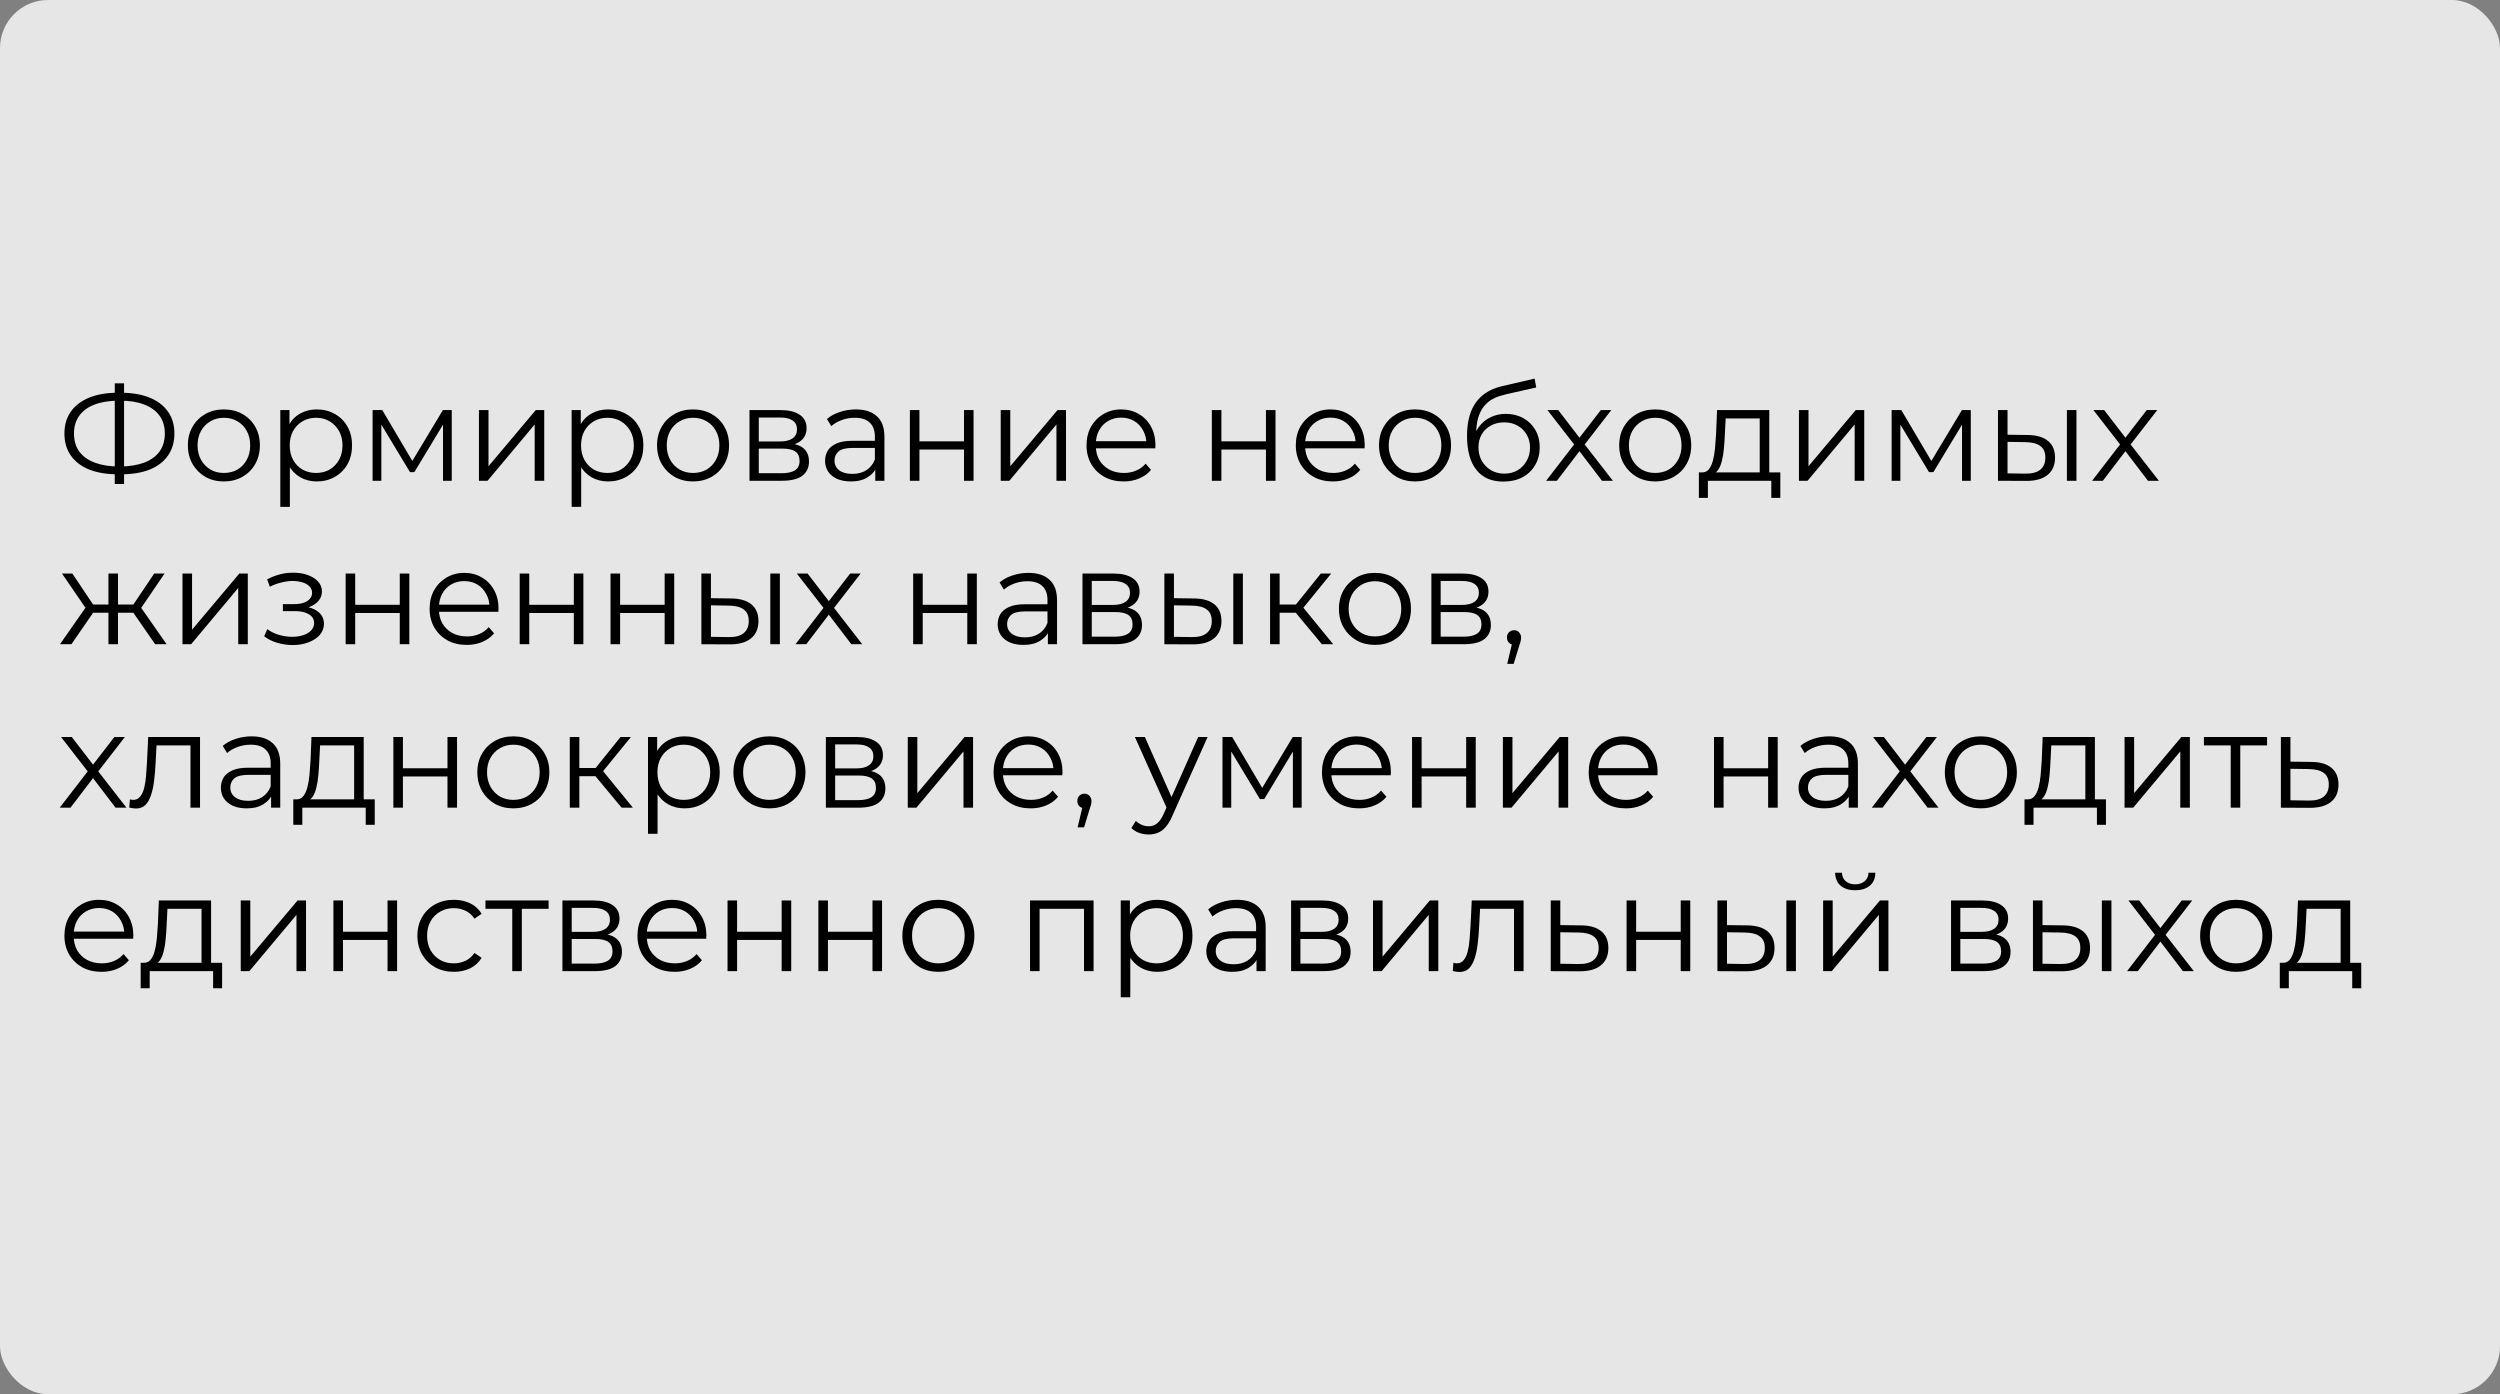 <?xml version="1.0" encoding="UTF-8"?> <svg xmlns="http://www.w3.org/2000/svg" width="1040" height="580" viewBox="0 0 1040 580" fill="none"><rect x="0" y="0" width="1040" height="580" fill="#808080" stroke="none"/> <g opacity="0.8"> <rect width="1040" height="580" rx="20" fill="white"></rect> </g> <path d="M49.144 197.312C44.477 197.312 40.483 196.659 37.16 195.352C33.837 194.008 31.28 192.067 29.488 189.528C27.696 186.989 26.8 183.928 26.8 180.344C26.8 176.76 27.696 173.717 29.488 171.216C31.28 168.677 33.837 166.736 37.16 165.392C40.483 164.048 44.477 163.376 49.144 163.376C49.181 163.376 49.275 163.376 49.424 163.376C49.573 163.376 49.723 163.376 49.872 163.376C50.021 163.376 50.115 163.376 50.152 163.376C54.856 163.376 58.869 164.048 62.192 165.392C65.515 166.736 68.072 168.677 69.864 171.216C71.656 173.717 72.552 176.76 72.552 180.344C72.552 183.928 71.656 186.989 69.864 189.528C68.109 192.067 65.571 194.008 62.248 195.352C58.925 196.659 54.949 197.312 50.32 197.312C50.245 197.312 50.115 197.312 49.928 197.312C49.779 197.312 49.611 197.312 49.424 197.312C49.275 197.312 49.181 197.312 49.144 197.312ZM49.592 194.064C49.667 194.064 49.741 194.064 49.816 194.064C49.891 194.064 49.947 194.064 49.984 194.064C53.904 194.027 57.245 193.485 60.008 192.44C62.808 191.357 64.936 189.808 66.392 187.792C67.848 185.739 68.576 183.256 68.576 180.344C68.576 177.395 67.829 174.912 66.336 172.896C64.88 170.88 62.771 169.349 60.008 168.304C57.283 167.221 53.979 166.68 50.096 166.68C50.059 166.68 49.984 166.68 49.872 166.68C49.76 166.68 49.667 166.68 49.592 166.68C45.635 166.68 42.256 167.203 39.456 168.248C36.656 169.293 34.509 170.843 33.016 172.896C31.523 174.912 30.776 177.395 30.776 180.344C30.776 183.331 31.523 185.851 33.016 187.904C34.547 189.92 36.712 191.451 39.512 192.496C42.349 193.541 45.709 194.064 49.592 194.064ZM47.744 201.344V159.456H51.608V201.344H47.744ZM93.104 200.28C90.266 200.28 87.709 199.645 85.432 198.376C83.192 197.069 81.418 195.296 80.112 193.056C78.805 190.779 78.152 188.184 78.152 185.272C78.152 182.323 78.805 179.728 80.112 177.488C81.418 175.248 83.192 173.493 85.432 172.224C87.672 170.955 90.229 170.32 93.104 170.32C96.016 170.32 98.592 170.955 100.832 172.224C103.109 173.493 104.882 175.248 106.152 177.488C107.458 179.728 108.112 182.323 108.112 185.272C108.112 188.184 107.458 190.779 106.152 193.056C104.882 195.296 103.109 197.069 100.832 198.376C98.554 199.645 95.978 200.28 93.104 200.28ZM93.104 196.752C95.232 196.752 97.117 196.285 98.76 195.352C100.402 194.381 101.69 193.037 102.624 191.32C103.594 189.565 104.08 187.549 104.08 185.272C104.08 182.957 103.594 180.941 102.624 179.224C101.69 177.507 100.402 176.181 98.76 175.248C97.117 174.277 95.25 173.792 93.16 173.792C91.069 173.792 89.202 174.277 87.56 175.248C85.917 176.181 84.61 177.507 83.64 179.224C82.669 180.941 82.184 182.957 82.184 185.272C82.184 187.549 82.669 189.565 83.64 191.32C84.61 193.037 85.917 194.381 87.56 195.352C89.202 196.285 91.05 196.752 93.104 196.752ZM131.785 200.28C129.246 200.28 126.95 199.701 124.897 198.544C122.844 197.349 121.201 195.651 119.969 193.448C118.774 191.208 118.177 188.483 118.177 185.272C118.177 182.061 118.774 179.355 119.969 177.152C121.164 174.912 122.788 173.213 124.841 172.056C126.894 170.899 129.209 170.32 131.785 170.32C134.585 170.32 137.086 170.955 139.289 172.224C141.529 173.456 143.284 175.211 144.553 177.488C145.822 179.728 146.457 182.323 146.457 185.272C146.457 188.259 145.822 190.872 144.553 193.112C143.284 195.352 141.529 197.107 139.289 198.376C137.086 199.645 134.585 200.28 131.785 200.28ZM116.609 210.864V170.6H120.417V179.448L120.025 185.328L120.585 191.264V210.864H116.609ZM131.505 196.752C133.596 196.752 135.462 196.285 137.105 195.352C138.748 194.381 140.054 193.037 141.025 191.32C141.996 189.565 142.481 187.549 142.481 185.272C142.481 182.995 141.996 180.997 141.025 179.28C140.054 177.563 138.748 176.219 137.105 175.248C135.462 174.277 133.596 173.792 131.505 173.792C129.414 173.792 127.529 174.277 125.849 175.248C124.206 176.219 122.9 177.563 121.929 179.28C120.996 180.997 120.529 182.995 120.529 185.272C120.529 187.549 120.996 189.565 121.929 191.32C122.9 193.037 124.206 194.381 125.849 195.352C127.529 196.285 129.414 196.752 131.505 196.752ZM155 200V170.6H159.032L172.36 193.168H170.68L184.232 170.6H187.928V200H184.288V175.136L185.016 175.472L172.36 196.416H170.568L157.8 175.248L158.64 175.08V200H155ZM199.242 200V170.6H203.218V193.952L222.874 170.6H226.402V200H222.426V176.592L202.826 200H199.242ZM252.973 200.28C250.434 200.28 248.138 199.701 246.085 198.544C244.031 197.349 242.389 195.651 241.157 193.448C239.962 191.208 239.365 188.483 239.365 185.272C239.365 182.061 239.962 179.355 241.157 177.152C242.351 174.912 243.975 173.213 246.029 172.056C248.082 170.899 250.397 170.32 252.973 170.32C255.773 170.32 258.274 170.955 260.477 172.224C262.717 173.456 264.471 175.211 265.741 177.488C267.01 179.728 267.645 182.323 267.645 185.272C267.645 188.259 267.01 190.872 265.741 193.112C264.471 195.352 262.717 197.107 260.477 198.376C258.274 199.645 255.773 200.28 252.973 200.28ZM237.797 210.864V170.6H241.605V179.448L241.213 185.328L241.773 191.264V210.864H237.797ZM252.693 196.752C254.783 196.752 256.65 196.285 258.293 195.352C259.935 194.381 261.242 193.037 262.213 191.32C263.183 189.565 263.669 187.549 263.669 185.272C263.669 182.995 263.183 180.997 262.213 179.28C261.242 177.563 259.935 176.219 258.293 175.248C256.65 174.277 254.783 173.792 252.693 173.792C250.602 173.792 248.717 174.277 247.037 175.248C245.394 176.219 244.087 177.563 243.117 179.28C242.183 180.997 241.717 182.995 241.717 185.272C241.717 187.549 242.183 189.565 243.117 191.32C244.087 193.037 245.394 194.381 247.037 195.352C248.717 196.285 250.602 196.752 252.693 196.752ZM288.283 200.28C285.446 200.28 282.889 199.645 280.611 198.376C278.371 197.069 276.598 195.296 275.291 193.056C273.985 190.779 273.331 188.184 273.331 185.272C273.331 182.323 273.985 179.728 275.291 177.488C276.598 175.248 278.371 173.493 280.611 172.224C282.851 170.955 285.409 170.32 288.283 170.32C291.195 170.32 293.771 170.955 296.011 172.224C298.289 173.493 300.062 175.248 301.331 177.488C302.638 179.728 303.291 182.323 303.291 185.272C303.291 188.184 302.638 190.779 301.331 193.056C300.062 195.296 298.289 197.069 296.011 198.376C293.734 199.645 291.158 200.28 288.283 200.28ZM288.283 196.752C290.411 196.752 292.297 196.285 293.939 195.352C295.582 194.381 296.87 193.037 297.803 191.32C298.774 189.565 299.259 187.549 299.259 185.272C299.259 182.957 298.774 180.941 297.803 179.224C296.87 177.507 295.582 176.181 293.939 175.248C292.297 174.277 290.43 173.792 288.339 173.792C286.249 173.792 284.382 174.277 282.739 175.248C281.097 176.181 279.79 177.507 278.819 179.224C277.849 180.941 277.363 182.957 277.363 185.272C277.363 187.549 277.849 189.565 278.819 191.32C279.79 193.037 281.097 194.381 282.739 195.352C284.382 196.285 286.23 196.752 288.283 196.752ZM311.789 200V170.6H324.781C328.103 170.6 330.717 171.235 332.621 172.504C334.562 173.773 335.533 175.64 335.533 178.104C335.533 180.493 334.618 182.341 332.789 183.648C330.959 184.917 328.551 185.552 325.565 185.552L326.349 184.376C329.858 184.376 332.434 185.029 334.077 186.336C335.719 187.643 336.541 189.528 336.541 191.992C336.541 194.531 335.607 196.509 333.741 197.928C331.911 199.309 329.055 200 325.173 200H311.789ZM315.653 196.864H325.005C327.506 196.864 329.391 196.472 330.661 195.688C331.967 194.867 332.621 193.56 332.621 191.768C332.621 189.976 332.042 188.669 330.885 187.848C329.727 187.027 327.898 186.616 325.397 186.616H315.653V196.864ZM315.653 183.648H324.501C326.778 183.648 328.514 183.219 329.709 182.36C330.941 181.501 331.557 180.251 331.557 178.608C331.557 176.965 330.941 175.733 329.709 174.912C328.514 174.091 326.778 173.68 324.501 173.68H315.653V183.648ZM364.115 200V193.504L363.947 192.44V181.576C363.947 179.075 363.238 177.152 361.819 175.808C360.438 174.464 358.366 173.792 355.603 173.792C353.699 173.792 351.888 174.109 350.171 174.744C348.454 175.379 346.998 176.219 345.803 177.264L344.011 174.296C345.504 173.027 347.296 172.056 349.387 171.384C351.478 170.675 353.68 170.32 355.995 170.32C359.803 170.32 362.734 171.272 364.787 173.176C366.878 175.043 367.923 177.899 367.923 181.744V200H364.115ZM353.979 200.28C351.776 200.28 349.854 199.925 348.211 199.216C346.606 198.469 345.374 197.461 344.515 196.192C343.656 194.885 343.227 193.392 343.227 191.712C343.227 190.181 343.582 188.8 344.291 187.568C345.038 186.299 346.232 185.291 347.875 184.544C349.555 183.76 351.795 183.368 354.595 183.368H364.731V186.336H354.707C351.87 186.336 349.891 186.84 348.771 187.848C347.688 188.856 347.147 190.107 347.147 191.6C347.147 193.28 347.8 194.624 349.107 195.632C350.414 196.64 352.243 197.144 354.595 197.144C356.835 197.144 358.758 196.64 360.363 195.632C362.006 194.587 363.2 193.093 363.947 191.152L364.843 193.896C364.096 195.837 362.79 197.387 360.923 198.544C359.094 199.701 356.779 200.28 353.979 200.28ZM378.508 200V170.6H382.484V183.592H401.02V170.6H404.996V200H401.02V187.008H382.484V200H378.508ZM416.297 200V170.6H420.273V193.952L439.929 170.6H443.457V200H439.481V176.592L419.881 200H416.297ZM467.451 200.28C464.39 200.28 461.702 199.645 459.387 198.376C457.073 197.069 455.262 195.296 453.955 193.056C452.649 190.779 451.995 188.184 451.995 185.272C451.995 182.36 452.611 179.784 453.843 177.544C455.113 175.304 456.83 173.549 458.995 172.28C461.198 170.973 463.662 170.32 466.387 170.32C469.15 170.32 471.595 170.955 473.723 172.224C475.889 173.456 477.587 175.211 478.819 177.488C480.051 179.728 480.667 182.323 480.667 185.272C480.667 185.459 480.649 185.664 480.611 185.888C480.611 186.075 480.611 186.28 480.611 186.504H455.019V183.536H478.483L476.915 184.712C476.915 182.584 476.449 180.699 475.515 179.056C474.619 177.376 473.387 176.069 471.819 175.136C470.251 174.203 468.441 173.736 466.387 173.736C464.371 173.736 462.561 174.203 460.955 175.136C459.35 176.069 458.099 177.376 457.203 179.056C456.307 180.736 455.859 182.659 455.859 184.824V185.44C455.859 187.68 456.345 189.659 457.315 191.376C458.323 193.056 459.705 194.381 461.459 195.352C463.251 196.285 465.286 196.752 467.563 196.752C469.355 196.752 471.017 196.435 472.547 195.8C474.115 195.165 475.459 194.195 476.579 192.888L478.819 195.464C477.513 197.032 475.87 198.227 473.891 199.048C471.95 199.869 469.803 200.28 467.451 200.28ZM504.125 200V170.6H508.101V183.592H526.637V170.6H530.613V200H526.637V187.008H508.101V200H504.125ZM554.514 200.28C551.452 200.28 548.764 199.645 546.45 198.376C544.135 197.069 542.324 195.296 541.018 193.056C539.711 190.779 539.058 188.184 539.058 185.272C539.058 182.36 539.674 179.784 540.906 177.544C542.175 175.304 543.892 173.549 546.058 172.28C548.26 170.973 550.724 170.32 553.45 170.32C556.212 170.32 558.658 170.955 560.786 172.224C562.951 173.456 564.65 175.211 565.882 177.488C567.114 179.728 567.73 182.323 567.73 185.272C567.73 185.459 567.711 185.664 567.674 185.888C567.674 186.075 567.674 186.28 567.674 186.504H542.082V183.536H565.546L563.978 184.712C563.978 182.584 563.511 180.699 562.578 179.056C561.682 177.376 560.45 176.069 558.882 175.136C557.314 174.203 555.503 173.736 553.45 173.736C551.434 173.736 549.623 174.203 548.018 175.136C546.412 176.069 545.162 177.376 544.266 179.056C543.37 180.736 542.922 182.659 542.922 184.824V185.44C542.922 187.68 543.407 189.659 544.378 191.376C545.386 193.056 546.767 194.381 548.522 195.352C550.314 196.285 552.348 196.752 554.626 196.752C556.418 196.752 558.079 196.435 559.61 195.8C561.178 195.165 562.522 194.195 563.642 192.888L565.882 195.464C564.575 197.032 562.932 198.227 560.954 199.048C559.012 199.869 556.866 200.28 554.514 200.28ZM588.627 200.28C585.79 200.28 583.232 199.645 580.955 198.376C578.715 197.069 576.942 195.296 575.635 193.056C574.328 190.779 573.675 188.184 573.675 185.272C573.675 182.323 574.328 179.728 575.635 177.488C576.942 175.248 578.715 173.493 580.955 172.224C583.195 170.955 585.752 170.32 588.627 170.32C591.539 170.32 594.115 170.955 596.355 172.224C598.632 173.493 600.406 175.248 601.675 177.488C602.982 179.728 603.635 182.323 603.635 185.272C603.635 188.184 602.982 190.779 601.675 193.056C600.406 195.296 598.632 197.069 596.355 198.376C594.078 199.645 591.502 200.28 588.627 200.28ZM588.627 196.752C590.755 196.752 592.64 196.285 594.283 195.352C595.926 194.381 597.214 193.037 598.147 191.32C599.118 189.565 599.603 187.549 599.603 185.272C599.603 182.957 599.118 180.941 598.147 179.224C597.214 177.507 595.926 176.181 594.283 175.248C592.64 174.277 590.774 173.792 588.683 173.792C586.592 173.792 584.726 174.277 583.083 175.248C581.44 176.181 580.134 177.507 579.163 179.224C578.192 180.941 577.707 182.957 577.707 185.272C577.707 187.549 578.192 189.565 579.163 191.32C580.134 193.037 581.44 194.381 583.083 195.352C584.726 196.285 586.574 196.752 588.627 196.752ZM625.349 200.336C622.959 200.336 620.831 199.944 618.965 199.16C617.135 198.376 615.567 197.181 614.261 195.576C612.954 193.971 611.965 191.992 611.293 189.64C610.621 187.251 610.285 184.488 610.285 181.352C610.285 178.552 610.546 176.107 611.069 174.016C611.591 171.888 612.319 170.059 613.253 168.528C614.186 166.997 615.269 165.709 616.501 164.664C617.77 163.581 619.133 162.723 620.589 162.088C622.082 161.416 623.613 160.912 625.181 160.576L638.397 157.496L639.069 161.192L626.637 163.992C625.853 164.179 624.901 164.44 623.781 164.776C622.698 165.112 621.578 165.616 620.421 166.288C619.301 166.96 618.255 167.893 617.285 169.088C616.314 170.283 615.53 171.832 614.933 173.736C614.373 175.603 614.093 177.936 614.093 180.736C614.093 181.333 614.111 181.819 614.149 182.192C614.186 182.528 614.223 182.901 614.261 183.312C614.335 183.685 614.391 184.245 614.429 184.992L612.693 183.536C613.103 181.259 613.943 179.28 615.213 177.6C616.482 175.883 618.069 174.557 619.973 173.624C621.914 172.653 624.061 172.168 626.413 172.168C629.138 172.168 631.565 172.765 633.693 173.96C635.821 175.117 637.482 176.741 638.677 178.832C639.909 180.923 640.525 183.349 640.525 186.112C640.525 188.837 639.89 191.283 638.621 193.448C637.389 195.613 635.634 197.312 633.357 198.544C631.079 199.739 628.41 200.336 625.349 200.336ZM625.797 197.032C627.887 197.032 629.735 196.565 631.341 195.632C632.946 194.661 634.197 193.355 635.093 191.712C636.026 190.069 636.493 188.221 636.493 186.168C636.493 184.152 636.026 182.36 635.093 180.792C634.197 179.224 632.946 177.992 631.341 177.096C629.735 176.163 627.869 175.696 625.741 175.696C623.65 175.696 621.802 176.144 620.197 177.04C618.591 177.899 617.322 179.112 616.389 180.68C615.493 182.248 615.045 184.059 615.045 186.112C615.045 188.165 615.493 190.013 616.389 191.656C617.322 193.299 618.591 194.605 620.197 195.576C621.839 196.547 623.706 197.032 625.797 197.032ZM643.192 200L655.624 183.872L655.568 185.832L643.752 170.6H648.232L657.92 183.2L656.24 183.144L665.928 170.6H670.296L658.368 186L658.424 183.872L670.968 200H666.432L656.184 186.56L657.752 186.784L647.672 200H643.192ZM688.541 200.28C685.704 200.28 683.146 199.645 680.869 198.376C678.629 197.069 676.856 195.296 675.549 193.056C674.242 190.779 673.589 188.184 673.589 185.272C673.589 182.323 674.242 179.728 675.549 177.488C676.856 175.248 678.629 173.493 680.869 172.224C683.109 170.955 685.666 170.32 688.541 170.32C691.453 170.32 694.029 170.955 696.269 172.224C698.546 173.493 700.32 175.248 701.589 177.488C702.896 179.728 703.549 182.323 703.549 185.272C703.549 188.184 702.896 190.779 701.589 193.056C700.32 195.296 698.546 197.069 696.269 198.376C693.992 199.645 691.416 200.28 688.541 200.28ZM688.541 196.752C690.669 196.752 692.554 196.285 694.197 195.352C695.84 194.381 697.128 193.037 698.061 191.32C699.032 189.565 699.517 187.549 699.517 185.272C699.517 182.957 699.032 180.941 698.061 179.224C697.128 177.507 695.84 176.181 694.197 175.248C692.554 174.277 690.688 173.792 688.597 173.792C686.506 173.792 684.64 174.277 682.997 175.248C681.354 176.181 680.048 177.507 679.077 179.224C678.106 180.941 677.621 182.957 677.621 185.272C677.621 187.549 678.106 189.565 679.077 191.32C680.048 193.037 681.354 194.381 682.997 195.352C684.64 196.285 686.488 196.752 688.541 196.752ZM732.043 198.096V174.072H717.875L717.539 180.624C717.464 182.603 717.333 184.544 717.147 186.448C716.997 188.352 716.717 190.107 716.307 191.712C715.933 193.28 715.392 194.568 714.683 195.576C713.973 196.547 713.059 197.107 711.939 197.256L707.963 196.528C709.12 196.565 710.072 196.155 710.819 195.296C711.565 194.4 712.144 193.187 712.555 191.656C712.965 190.125 713.264 188.389 713.451 186.448C713.637 184.469 713.787 182.453 713.899 180.4L714.291 170.6H736.019V198.096H732.043ZM706.731 207.112V196.528H740.611V207.112H736.859V200H710.483V207.112H706.731ZM748.359 200V170.6H752.335V193.952L771.991 170.6H775.519V200H771.543V176.592L751.943 200H748.359ZM786.914 200V170.6H790.946L804.274 193.168H802.594L816.146 170.6H819.842V200H816.202V175.136L816.93 175.472L804.274 196.416H802.482L789.714 175.248L790.554 175.08V200H786.914ZM859.828 200V170.6H863.804V200H859.828ZM843.532 180.96C847.228 180.997 850.047 181.819 851.988 183.424C853.929 185.029 854.9 187.344 854.9 190.368C854.9 193.504 853.855 195.912 851.764 197.592C849.673 199.272 846.687 200.093 842.804 200.056L831.156 200V170.6H835.132V180.848L843.532 180.96ZM842.524 197.032C845.287 197.069 847.359 196.528 848.74 195.408C850.159 194.251 850.868 192.571 850.868 190.368C850.868 188.165 850.177 186.56 848.796 185.552C847.415 184.507 845.324 183.965 842.524 183.928L835.132 183.816V196.92L842.524 197.032ZM870.309 200L882.741 183.872L882.685 185.832L870.869 170.6H875.349L885.037 183.2L883.357 183.144L893.045 170.6H897.413L885.485 186L885.541 183.872L898.085 200H893.549L883.301 186.56L884.869 186.784L874.789 200H870.309ZM64.544 268L54.464 253.44L57.768 251.48L69.304 268H64.544ZM47.856 254.896V251.48H57.152V254.896H47.856ZM58.16 253.72L54.352 253.16L64.152 238.6H68.464L58.16 253.72ZM29.712 268H24.952L36.488 251.48L39.736 253.44L29.712 268ZM49.088 268H45.112V238.6H49.088V268ZM46.344 254.896H37.104V251.48H46.344V254.896ZM36.152 253.72L25.792 238.6H30.104L39.848 253.16L36.152 253.72ZM75.922 268V238.6H79.898V261.952L99.554 238.6H103.082V268H99.106V244.592L79.506 268H75.922ZM121.771 268.336C124.197 268.336 126.381 267.963 128.323 267.216C130.301 266.469 131.869 265.443 133.027 264.136C134.184 262.792 134.763 261.243 134.763 259.488C134.763 257.248 133.811 255.475 131.907 254.168C130.04 252.861 127.427 252.208 124.067 252.208L123.899 253.272C125.803 253.272 127.501 252.973 128.995 252.376C130.488 251.779 131.683 250.939 132.579 249.856C133.475 248.773 133.923 247.504 133.923 246.048C133.923 244.405 133.363 243.005 132.243 241.848C131.123 240.653 129.611 239.739 127.707 239.104C125.84 238.469 123.731 238.189 121.379 238.264C119.661 238.264 117.944 238.507 116.227 238.992C114.547 239.44 112.848 240.112 111.131 241.008L112.251 244.088C113.781 243.304 115.331 242.725 116.899 242.352C118.467 241.941 119.979 241.717 121.435 241.68C123.04 241.68 124.477 241.867 125.747 242.24C127.016 242.613 128.005 243.173 128.715 243.92C129.461 244.667 129.835 245.563 129.835 246.608C129.835 247.579 129.517 248.419 128.883 249.128C128.285 249.837 127.427 250.379 126.307 250.752C125.187 251.125 123.899 251.312 122.443 251.312H117.683V254.224H122.723C125.187 254.224 127.128 254.672 128.547 255.568C129.965 256.427 130.675 257.64 130.675 259.208C130.675 260.291 130.301 261.261 129.555 262.12C128.808 262.979 127.763 263.651 126.419 264.136C125.075 264.621 123.488 264.883 121.659 264.92C119.829 264.92 117.981 264.659 116.115 264.136C114.248 263.576 112.605 262.773 111.187 261.728L109.899 264.696C111.504 265.928 113.352 266.843 115.443 267.44C117.533 268.037 119.643 268.336 121.771 268.336ZM143.789 268V238.6H147.765V251.592H166.301V238.6H170.277V268H166.301V255.008H147.765V268H143.789ZM194.178 268.28C191.117 268.28 188.429 267.645 186.114 266.376C183.799 265.069 181.989 263.296 180.682 261.056C179.375 258.779 178.722 256.184 178.722 253.272C178.722 250.36 179.338 247.784 180.57 245.544C181.839 243.304 183.557 241.549 185.722 240.28C187.925 238.973 190.389 238.32 193.114 238.32C195.877 238.32 198.322 238.955 200.45 240.224C202.615 241.456 204.314 243.211 205.546 245.488C206.778 247.728 207.394 250.323 207.394 253.272C207.394 253.459 207.375 253.664 207.338 253.888C207.338 254.075 207.338 254.28 207.338 254.504H181.746V251.536H205.21L203.642 252.712C203.642 250.584 203.175 248.699 202.242 247.056C201.346 245.376 200.114 244.069 198.546 243.136C196.978 242.203 195.167 241.736 193.114 241.736C191.098 241.736 189.287 242.203 187.682 243.136C186.077 244.069 184.826 245.376 183.93 247.056C183.034 248.736 182.586 250.659 182.586 252.824V253.44C182.586 255.68 183.071 257.659 184.042 259.376C185.05 261.056 186.431 262.381 188.186 263.352C189.978 264.285 192.013 264.752 194.29 264.752C196.082 264.752 197.743 264.435 199.274 263.8C200.842 263.165 202.186 262.195 203.306 260.888L205.546 263.464C204.239 265.032 202.597 266.227 200.618 267.048C198.677 267.869 196.53 268.28 194.178 268.28ZM216.195 268V238.6H220.171V251.592H238.707V238.6H242.683V268H238.707V255.008H220.171V268H216.195ZM253.984 268V238.6H257.96V251.592H276.496V238.6H280.472V268H276.496V255.008H257.96V268H253.984ZM320.445 268V238.6H324.421V268H320.445ZM304.149 248.96C307.845 248.997 310.664 249.819 312.605 251.424C314.547 253.029 315.517 255.344 315.517 258.368C315.517 261.504 314.472 263.912 312.381 265.592C310.291 267.272 307.304 268.093 303.421 268.056L291.773 268V238.6H295.749V248.848L304.149 248.96ZM303.141 265.032C305.904 265.069 307.976 264.528 309.357 263.408C310.776 262.251 311.485 260.571 311.485 258.368C311.485 256.165 310.795 254.56 309.413 253.552C308.032 252.507 305.941 251.965 303.141 251.928L295.749 251.816V264.92L303.141 265.032ZM330.926 268L343.358 251.872L343.302 253.832L331.486 238.6H335.966L345.654 251.2L343.974 251.144L353.662 238.6H358.03L346.102 254L346.158 251.872L358.702 268H354.166L343.918 254.56L345.486 254.784L335.406 268H330.926ZM379.875 268V238.6H383.851V251.592H402.387V238.6H406.363V268H402.387V255.008H383.851V268H379.875ZM435.92 268V261.504L435.752 260.44V249.576C435.752 247.075 435.042 245.152 433.624 243.808C432.242 242.464 430.17 241.792 427.408 241.792C425.504 241.792 423.693 242.109 421.976 242.744C420.258 243.379 418.802 244.219 417.608 245.264L415.816 242.296C417.309 241.027 419.101 240.056 421.192 239.384C423.282 238.675 425.485 238.32 427.8 238.32C431.608 238.32 434.538 239.272 436.592 241.176C438.682 243.043 439.728 245.899 439.728 249.744V268H435.92ZM425.784 268.28C423.581 268.28 421.658 267.925 420.016 267.216C418.41 266.469 417.178 265.461 416.32 264.192C415.461 262.885 415.032 261.392 415.032 259.712C415.032 258.181 415.386 256.8 416.096 255.568C416.842 254.299 418.037 253.291 419.68 252.544C421.36 251.76 423.6 251.368 426.4 251.368H436.536V254.336H426.512C423.674 254.336 421.696 254.84 420.576 255.848C419.493 256.856 418.952 258.107 418.952 259.6C418.952 261.28 419.605 262.624 420.912 263.632C422.218 264.64 424.048 265.144 426.4 265.144C428.64 265.144 430.562 264.64 432.168 263.632C433.81 262.587 435.005 261.093 435.752 259.152L436.648 261.896C435.901 263.837 434.594 265.387 432.728 266.544C430.898 267.701 428.584 268.28 425.784 268.28ZM450.312 268V238.6H463.304C466.627 238.6 469.24 239.235 471.144 240.504C473.086 241.773 474.056 243.64 474.056 246.104C474.056 248.493 473.142 250.341 471.312 251.648C469.483 252.917 467.075 253.552 464.088 253.552L464.872 252.376C468.382 252.376 470.958 253.029 472.6 254.336C474.243 255.643 475.064 257.528 475.064 259.992C475.064 262.531 474.131 264.509 472.264 265.928C470.435 267.309 467.579 268 463.696 268H450.312ZM454.176 264.864H463.528C466.03 264.864 467.915 264.472 469.184 263.688C470.491 262.867 471.144 261.56 471.144 259.768C471.144 257.976 470.566 256.669 469.408 255.848C468.251 255.027 466.422 254.616 463.92 254.616H454.176V264.864ZM454.176 251.648H463.024C465.302 251.648 467.038 251.219 468.232 250.36C469.464 249.501 470.08 248.251 470.08 246.608C470.08 244.965 469.464 243.733 468.232 242.912C467.038 242.091 465.302 241.68 463.024 241.68H454.176V251.648ZM513.055 268V238.6H517.031V268H513.055ZM496.759 248.96C500.455 248.997 503.273 249.819 505.215 251.424C507.156 253.029 508.127 255.344 508.127 258.368C508.127 261.504 507.081 263.912 504.991 265.592C502.9 267.272 499.913 268.093 496.031 268.056L484.383 268V238.6H488.359V248.848L496.759 248.96ZM495.751 265.032C498.513 265.069 500.585 264.528 501.967 263.408C503.385 262.251 504.095 260.571 504.095 258.368C504.095 256.165 503.404 254.56 502.023 253.552C500.641 252.507 498.551 251.965 495.751 251.928L488.359 251.816V264.92L495.751 265.032ZM549.911 268L537.815 253.44L541.119 251.48L554.615 268H549.911ZM528.351 268V238.6H532.327V268H528.351ZM531.095 254.896V251.48H540.559V254.896H531.095ZM541.455 253.72L537.759 253.16L549.463 238.6H553.775L541.455 253.72ZM571.947 268.28C569.11 268.28 566.553 267.645 564.275 266.376C562.035 265.069 560.262 263.296 558.955 261.056C557.649 258.779 556.995 256.184 556.995 253.272C556.995 250.323 557.649 247.728 558.955 245.488C560.262 243.248 562.035 241.493 564.275 240.224C566.515 238.955 569.073 238.32 571.947 238.32C574.859 238.32 577.435 238.955 579.675 240.224C581.953 241.493 583.726 243.248 584.995 245.488C586.302 247.728 586.955 250.323 586.955 253.272C586.955 256.184 586.302 258.779 584.995 261.056C583.726 263.296 581.953 265.069 579.675 266.376C577.398 267.645 574.822 268.28 571.947 268.28ZM571.947 264.752C574.075 264.752 575.961 264.285 577.603 263.352C579.246 262.381 580.534 261.037 581.467 259.32C582.438 257.565 582.923 255.549 582.923 253.272C582.923 250.957 582.438 248.941 581.467 247.224C580.534 245.507 579.246 244.181 577.603 243.248C575.961 242.277 574.094 241.792 572.003 241.792C569.913 241.792 568.046 242.277 566.403 243.248C564.761 244.181 563.454 245.507 562.483 247.224C561.513 248.941 561.027 250.957 561.027 253.272C561.027 255.549 561.513 257.565 562.483 259.32C563.454 261.037 564.761 262.381 566.403 263.352C568.046 264.285 569.894 264.752 571.947 264.752ZM595.453 268V238.6H608.445C611.768 238.6 614.381 239.235 616.285 240.504C618.226 241.773 619.197 243.64 619.197 246.104C619.197 248.493 618.282 250.341 616.453 251.648C614.624 252.917 612.216 253.552 609.229 253.552L610.013 252.376C613.522 252.376 616.098 253.029 617.741 254.336C619.384 255.643 620.205 257.528 620.205 259.992C620.205 262.531 619.272 264.509 617.405 265.928C615.576 267.309 612.72 268 608.837 268H595.453ZM599.317 264.864H608.669C611.17 264.864 613.056 264.472 614.325 263.688C615.632 262.867 616.285 261.56 616.285 259.768C616.285 257.976 615.706 256.669 614.549 255.848C613.392 255.027 611.562 254.616 609.061 254.616H599.317V264.864ZM599.317 251.648H608.165C610.442 251.648 612.178 251.219 613.373 250.36C614.605 249.501 615.221 248.251 615.221 246.608C615.221 244.965 614.605 243.733 613.373 242.912C612.178 242.091 610.442 241.68 608.165 241.68H599.317V251.648ZM627.003 276.176L629.467 265.816L629.915 268.224C629.057 268.224 628.329 267.944 627.731 267.384C627.171 266.824 626.891 266.096 626.891 265.2C626.891 264.304 627.171 263.576 627.731 263.016C628.329 262.456 629.038 262.176 629.859 262.176C630.718 262.176 631.409 262.475 631.931 263.072C632.491 263.669 632.771 264.379 632.771 265.2C632.771 265.499 632.753 265.797 632.715 266.096C632.678 266.395 632.603 266.731 632.491 267.104C632.379 267.477 632.23 267.925 632.043 268.448L629.691 276.176H627.003ZM24.84 336L37.272 319.872L37.216 321.832L25.4 306.6H29.88L39.568 319.2L37.888 319.144L47.576 306.6H51.944L40.016 322L40.072 319.872L52.616 336H48.08L37.832 322.56L39.4 322.784L29.32 336H24.84ZM53.757 335.944L54.037 332.528C54.298 332.565 54.541 332.621 54.765 332.696C55.026 332.733 55.25 332.752 55.437 332.752C56.631 332.752 57.583 332.304 58.293 331.408C59.039 330.512 59.599 329.317 59.973 327.824C60.346 326.331 60.607 324.651 60.757 322.784C60.906 320.88 61.037 318.976 61.149 317.072L61.653 306.6H83.213V336H79.237V308.896L80.245 310.072H64.229L65.181 308.84L64.733 317.352C64.621 319.891 64.415 322.317 64.117 324.632C63.855 326.947 63.426 328.981 62.829 330.736C62.269 332.491 61.485 333.872 60.477 334.88C59.469 335.851 58.181 336.336 56.613 336.336C56.165 336.336 55.698 336.299 55.213 336.224C54.765 336.149 54.279 336.056 53.757 335.944ZM112.771 336V329.504L112.603 328.44V317.576C112.603 315.075 111.894 313.152 110.475 311.808C109.094 310.464 107.022 309.792 104.259 309.792C102.355 309.792 100.545 310.109 98.827 310.744C97.11 311.379 95.654 312.219 94.459 313.264L92.667 310.296C94.161 309.027 95.953 308.056 98.043 307.384C100.134 306.675 102.337 306.32 104.651 306.32C108.459 306.32 111.39 307.272 113.443 309.176C115.534 311.043 116.579 313.899 116.579 317.744V336H112.771ZM102.635 336.28C100.433 336.28 98.51 335.925 96.867 335.216C95.262 334.469 94.03 333.461 93.171 332.192C92.313 330.885 91.883 329.392 91.883 327.712C91.883 326.181 92.238 324.8 92.947 323.568C93.694 322.299 94.889 321.291 96.531 320.544C98.211 319.76 100.451 319.368 103.251 319.368H113.387V322.336H103.363C100.526 322.336 98.547 322.84 97.427 323.848C96.345 324.856 95.803 326.107 95.803 327.6C95.803 329.28 96.457 330.624 97.763 331.632C99.07 332.64 100.899 333.144 103.251 333.144C105.491 333.144 107.414 332.64 109.019 331.632C110.662 330.587 111.857 329.093 112.603 327.152L113.499 329.896C112.753 331.837 111.446 333.387 109.579 334.544C107.75 335.701 105.435 336.28 102.635 336.28ZM147.324 334.096V310.072H133.156L132.82 316.624C132.745 318.603 132.614 320.544 132.428 322.448C132.278 324.352 131.998 326.107 131.588 327.712C131.214 329.28 130.673 330.568 129.964 331.576C129.254 332.547 128.34 333.107 127.22 333.256L123.244 332.528C124.401 332.565 125.353 332.155 126.1 331.296C126.846 330.4 127.425 329.187 127.836 327.656C128.246 326.125 128.545 324.389 128.732 322.448C128.918 320.469 129.068 318.453 129.18 316.4L129.572 306.6H151.3V334.096H147.324ZM122.012 343.112V332.528H155.892V343.112H152.14V336H125.764V343.112H122.012ZM163.64 336V306.6H167.616V319.592H186.152V306.6H190.128V336H186.152V323.008H167.616V336H163.64ZM213.525 336.28C210.688 336.28 208.131 335.645 205.853 334.376C203.613 333.069 201.84 331.296 200.533 329.056C199.227 326.779 198.573 324.184 198.573 321.272C198.573 318.323 199.227 315.728 200.533 313.488C201.84 311.248 203.613 309.493 205.853 308.224C208.093 306.955 210.651 306.32 213.525 306.32C216.437 306.32 219.013 306.955 221.253 308.224C223.531 309.493 225.304 311.248 226.573 313.488C227.88 315.728 228.533 318.323 228.533 321.272C228.533 324.184 227.88 326.779 226.573 329.056C225.304 331.296 223.531 333.069 221.253 334.376C218.976 335.645 216.4 336.28 213.525 336.28ZM213.525 332.752C215.653 332.752 217.539 332.285 219.181 331.352C220.824 330.381 222.112 329.037 223.045 327.32C224.016 325.565 224.501 323.549 224.501 321.272C224.501 318.957 224.016 316.941 223.045 315.224C222.112 313.507 220.824 312.181 219.181 311.248C217.539 310.277 215.672 309.792 213.581 309.792C211.491 309.792 209.624 310.277 207.981 311.248C206.339 312.181 205.032 313.507 204.061 315.224C203.091 316.941 202.605 318.957 202.605 321.272C202.605 323.549 203.091 325.565 204.061 327.32C205.032 329.037 206.339 330.381 207.981 331.352C209.624 332.285 211.472 332.752 213.525 332.752ZM258.591 336L246.495 321.44L249.799 319.48L263.295 336H258.591ZM237.031 336V306.6H241.007V336H237.031ZM239.775 322.896V319.48H249.239V322.896H239.775ZM250.135 321.72L246.439 321.16L258.143 306.6H262.455L250.135 321.72ZM284.746 336.28C282.207 336.28 279.911 335.701 277.858 334.544C275.805 333.349 274.162 331.651 272.93 329.448C271.735 327.208 271.138 324.483 271.138 321.272C271.138 318.061 271.735 315.355 272.93 313.152C274.125 310.912 275.749 309.213 277.802 308.056C279.855 306.899 282.17 306.32 284.746 306.32C287.546 306.32 290.047 306.955 292.25 308.224C294.49 309.456 296.245 311.211 297.514 313.488C298.783 315.728 299.418 318.323 299.418 321.272C299.418 324.259 298.783 326.872 297.514 329.112C296.245 331.352 294.49 333.107 292.25 334.376C290.047 335.645 287.546 336.28 284.746 336.28ZM269.57 346.864V306.6H273.378V315.448L272.986 321.328L273.546 327.264V346.864H269.57ZM284.466 332.752C286.557 332.752 288.423 332.285 290.066 331.352C291.709 330.381 293.015 329.037 293.986 327.32C294.957 325.565 295.442 323.549 295.442 321.272C295.442 318.995 294.957 316.997 293.986 315.28C293.015 313.563 291.709 312.219 290.066 311.248C288.423 310.277 286.557 309.792 284.466 309.792C282.375 309.792 280.49 310.277 278.81 311.248C277.167 312.219 275.861 313.563 274.89 315.28C273.957 316.997 273.49 318.995 273.49 321.272C273.49 323.549 273.957 325.565 274.89 327.32C275.861 329.037 277.167 330.381 278.81 331.352C280.49 332.285 282.375 332.752 284.466 332.752ZM320.057 336.28C317.219 336.28 314.662 335.645 312.385 334.376C310.145 333.069 308.371 331.296 307.065 329.056C305.758 326.779 305.105 324.184 305.105 321.272C305.105 318.323 305.758 315.728 307.065 313.488C308.371 311.248 310.145 309.493 312.385 308.224C314.625 306.955 317.182 306.32 320.057 306.32C322.969 306.32 325.545 306.955 327.785 308.224C330.062 309.493 331.835 311.248 333.105 313.488C334.411 315.728 335.065 318.323 335.065 321.272C335.065 324.184 334.411 326.779 333.105 329.056C331.835 331.296 330.062 333.069 327.785 334.376C325.507 335.645 322.931 336.28 320.057 336.28ZM320.057 332.752C322.185 332.752 324.07 332.285 325.713 331.352C327.355 330.381 328.643 329.037 329.577 327.32C330.547 325.565 331.033 323.549 331.033 321.272C331.033 318.957 330.547 316.941 329.577 315.224C328.643 313.507 327.355 312.181 325.713 311.248C324.07 310.277 322.203 309.792 320.113 309.792C318.022 309.792 316.155 310.277 314.513 311.248C312.87 312.181 311.563 313.507 310.593 315.224C309.622 316.941 309.137 318.957 309.137 321.272C309.137 323.549 309.622 325.565 310.593 327.32C311.563 329.037 312.87 330.381 314.513 331.352C316.155 332.285 318.003 332.752 320.057 332.752ZM343.562 336V306.6H356.554C359.877 306.6 362.49 307.235 364.394 308.504C366.336 309.773 367.306 311.64 367.306 314.104C367.306 316.493 366.392 318.341 364.562 319.648C362.733 320.917 360.325 321.552 357.338 321.552L358.122 320.376C361.632 320.376 364.208 321.029 365.85 322.336C367.493 323.643 368.314 325.528 368.314 327.992C368.314 330.531 367.381 332.509 365.514 333.928C363.685 335.309 360.829 336 356.946 336H343.562ZM347.426 332.864H356.778C359.28 332.864 361.165 332.472 362.434 331.688C363.741 330.867 364.394 329.56 364.394 327.768C364.394 325.976 363.816 324.669 362.658 323.848C361.501 323.027 359.672 322.616 357.17 322.616H347.426V332.864ZM347.426 319.648H356.274C358.552 319.648 360.288 319.219 361.482 318.36C362.714 317.501 363.33 316.251 363.33 314.608C363.33 312.965 362.714 311.733 361.482 310.912C360.288 310.091 358.552 309.68 356.274 309.68H347.426V319.648ZM377.633 336V306.6H381.609V329.952L401.265 306.6H404.793V336H400.817V312.592L381.217 336H377.633ZM428.787 336.28C425.726 336.28 423.038 335.645 420.723 334.376C418.409 333.069 416.598 331.296 415.291 329.056C413.985 326.779 413.331 324.184 413.331 321.272C413.331 318.36 413.947 315.784 415.179 313.544C416.449 311.304 418.166 309.549 420.331 308.28C422.534 306.973 424.998 306.32 427.723 306.32C430.486 306.32 432.931 306.955 435.059 308.224C437.225 309.456 438.923 311.211 440.155 313.488C441.387 315.728 442.003 318.323 442.003 321.272C442.003 321.459 441.985 321.664 441.947 321.888C441.947 322.075 441.947 322.28 441.947 322.504H416.355V319.536H439.819L438.251 320.712C438.251 318.584 437.785 316.699 436.851 315.056C435.955 313.376 434.723 312.069 433.155 311.136C431.587 310.203 429.777 309.736 427.723 309.736C425.707 309.736 423.897 310.203 422.291 311.136C420.686 312.069 419.435 313.376 418.539 315.056C417.643 316.736 417.195 318.659 417.195 320.824V321.44C417.195 323.68 417.681 325.659 418.651 327.376C419.659 329.056 421.041 330.381 422.795 331.352C424.587 332.285 426.622 332.752 428.899 332.752C430.691 332.752 432.353 332.435 433.883 331.8C435.451 331.165 436.795 330.195 437.915 328.888L440.155 331.464C438.849 333.032 437.206 334.227 435.227 335.048C433.286 335.869 431.139 336.28 428.787 336.28ZM448.284 344.176L450.748 333.816L451.196 336.224C450.338 336.224 449.61 335.944 449.012 335.384C448.452 334.824 448.172 334.096 448.172 333.2C448.172 332.304 448.452 331.576 449.012 331.016C449.61 330.456 450.319 330.176 451.14 330.176C451.999 330.176 452.69 330.475 453.212 331.072C453.772 331.669 454.052 332.379 454.052 333.2C454.052 333.499 454.034 333.797 453.996 334.096C453.959 334.395 453.884 334.731 453.772 335.104C453.66 335.477 453.511 335.925 453.324 336.448L450.972 344.176H448.284ZM477.832 347.144C476.451 347.144 475.125 346.92 473.856 346.472C472.624 346.024 471.56 345.352 470.664 344.456L472.512 341.488C473.259 342.197 474.061 342.739 474.92 343.112C475.816 343.523 476.805 343.728 477.888 343.728C479.195 343.728 480.315 343.355 481.248 342.608C482.219 341.899 483.133 340.629 483.992 338.8L485.896 334.488L486.344 333.872L498.44 306.6H502.36L487.632 339.528C486.811 341.432 485.896 342.944 484.888 344.064C483.917 345.184 482.853 345.968 481.696 346.416C480.539 346.901 479.251 347.144 477.832 347.144ZM485.672 336.84L472.12 306.6H476.264L488.248 333.592L485.672 336.84ZM508.554 336V306.6H512.586L525.914 329.168H524.234L537.786 306.6H541.482V336H537.842V311.136L538.57 311.472L525.914 332.416H524.122L511.354 311.248L512.194 311.08V336H508.554ZM565.397 336.28C562.335 336.28 559.647 335.645 557.333 334.376C555.018 333.069 553.207 331.296 551.901 329.056C550.594 326.779 549.941 324.184 549.941 321.272C549.941 318.36 550.557 315.784 551.789 313.544C553.058 311.304 554.775 309.549 556.941 308.28C559.143 306.973 561.607 306.32 564.333 306.32C567.095 306.32 569.541 306.955 571.669 308.224C573.834 309.456 575.533 311.211 576.765 313.488C577.997 315.728 578.613 318.323 578.613 321.272C578.613 321.459 578.594 321.664 578.557 321.888C578.557 322.075 578.557 322.28 578.557 322.504H552.965V319.536H576.429L574.861 320.712C574.861 318.584 574.394 316.699 573.461 315.056C572.565 313.376 571.333 312.069 569.765 311.136C568.197 310.203 566.386 309.736 564.333 309.736C562.317 309.736 560.506 310.203 558.901 311.136C557.295 312.069 556.045 313.376 555.149 315.056C554.253 316.736 553.805 318.659 553.805 320.824V321.44C553.805 323.68 554.29 325.659 555.261 327.376C556.269 329.056 557.65 330.381 559.405 331.352C561.197 332.285 563.231 332.752 565.509 332.752C567.301 332.752 568.962 332.435 570.493 331.8C572.061 331.165 573.405 330.195 574.525 328.888L576.765 331.464C575.458 333.032 573.815 334.227 571.837 335.048C569.895 335.869 567.749 336.28 565.397 336.28ZM587.414 336V306.6H591.39V319.592H609.926V306.6H613.902V336H609.926V323.008H591.39V336H587.414ZM625.203 336V306.6H629.179V329.952L648.835 306.6H652.363V336H648.387V312.592L628.787 336H625.203ZM676.358 336.28C673.296 336.28 670.608 335.645 668.294 334.376C665.979 333.069 664.168 331.296 662.862 329.056C661.555 326.779 660.902 324.184 660.902 321.272C660.902 318.36 661.518 315.784 662.75 313.544C664.019 311.304 665.736 309.549 667.902 308.28C670.104 306.973 672.568 306.32 675.294 306.32C678.056 306.32 680.502 306.955 682.63 308.224C684.795 309.456 686.494 311.211 687.726 313.488C688.958 315.728 689.574 318.323 689.574 321.272C689.574 321.459 689.555 321.664 689.518 321.888C689.518 322.075 689.518 322.28 689.518 322.504H663.926V319.536H687.39L685.822 320.712C685.822 318.584 685.355 316.699 684.422 315.056C683.526 313.376 682.294 312.069 680.726 311.136C679.158 310.203 677.347 309.736 675.294 309.736C673.278 309.736 671.467 310.203 669.862 311.136C668.256 312.069 667.006 313.376 666.11 315.056C665.214 316.736 664.766 318.659 664.766 320.824V321.44C664.766 323.68 665.251 325.659 666.222 327.376C667.23 329.056 668.611 330.381 670.366 331.352C672.158 332.285 674.192 332.752 676.47 332.752C678.262 332.752 679.923 332.435 681.454 331.8C683.022 331.165 684.366 330.195 685.486 328.888L687.726 331.464C686.419 333.032 684.776 334.227 682.798 335.048C680.856 335.869 678.71 336.28 676.358 336.28ZM713.031 336V306.6H717.007V319.592H735.543V306.6H739.519V336H735.543V323.008H717.007V336H713.031ZM769.076 336V329.504L768.908 328.44V317.576C768.908 315.075 768.199 313.152 766.78 311.808C765.399 310.464 763.327 309.792 760.564 309.792C758.66 309.792 756.849 310.109 755.132 310.744C753.415 311.379 751.959 312.219 750.764 313.264L748.972 310.296C750.465 309.027 752.257 308.056 754.348 307.384C756.439 306.675 758.641 306.32 760.956 306.32C764.764 306.32 767.695 307.272 769.748 309.176C771.839 311.043 772.884 313.899 772.884 317.744V336H769.076ZM758.94 336.28C756.737 336.28 754.815 335.925 753.172 335.216C751.567 334.469 750.335 333.461 749.476 332.192C748.617 330.885 748.188 329.392 748.188 327.712C748.188 326.181 748.543 324.8 749.252 323.568C749.999 322.299 751.193 321.291 752.836 320.544C754.516 319.76 756.756 319.368 759.556 319.368H769.692V322.336H759.668C756.831 322.336 754.852 322.84 753.732 323.848C752.649 324.856 752.108 326.107 752.108 327.6C752.108 329.28 752.761 330.624 754.068 331.632C755.375 332.64 757.204 333.144 759.556 333.144C761.796 333.144 763.719 332.64 765.324 331.632C766.967 330.587 768.161 329.093 768.908 327.152L769.804 329.896C769.057 331.837 767.751 333.387 765.884 334.544C764.055 335.701 761.74 336.28 758.94 336.28ZM778.653 336L791.085 319.872L791.029 321.832L779.213 306.6H783.693L793.381 319.2L791.701 319.144L801.389 306.6H805.757L793.829 322L793.885 319.872L806.429 336H801.893L791.645 322.56L793.213 322.784L783.133 336H778.653ZM824.002 336.28C821.165 336.28 818.607 335.645 816.33 334.376C814.09 333.069 812.317 331.296 811.01 329.056C809.703 326.779 809.05 324.184 809.05 321.272C809.05 318.323 809.703 315.728 811.01 313.488C812.317 311.248 814.09 309.493 816.33 308.224C818.57 306.955 821.127 306.32 824.002 306.32C826.914 306.32 829.49 306.955 831.73 308.224C834.007 309.493 835.781 311.248 837.05 313.488C838.357 315.728 839.01 318.323 839.01 321.272C839.01 324.184 838.357 326.779 837.05 329.056C835.781 331.296 834.007 333.069 831.73 334.376C829.453 335.645 826.877 336.28 824.002 336.28ZM824.002 332.752C826.13 332.752 828.015 332.285 829.658 331.352C831.301 330.381 832.589 329.037 833.522 327.32C834.493 325.565 834.978 323.549 834.978 321.272C834.978 318.957 834.493 316.941 833.522 315.224C832.589 313.507 831.301 312.181 829.658 311.248C828.015 310.277 826.149 309.792 824.058 309.792C821.967 309.792 820.101 310.277 818.458 311.248C816.815 312.181 815.509 313.507 814.538 315.224C813.567 316.941 813.082 318.957 813.082 321.272C813.082 323.549 813.567 325.565 814.538 327.32C815.509 329.037 816.815 330.381 818.458 331.352C820.101 332.285 821.949 332.752 824.002 332.752ZM867.504 334.096V310.072H853.336L853 316.624C852.925 318.603 852.794 320.544 852.608 322.448C852.458 324.352 852.178 326.107 851.768 327.712C851.394 329.28 850.853 330.568 850.144 331.576C849.434 332.547 848.52 333.107 847.4 333.256L843.424 332.528C844.581 332.565 845.533 332.155 846.28 331.296C847.026 330.4 847.605 329.187 848.016 327.656C848.426 326.125 848.725 324.389 848.912 322.448C849.098 320.469 849.248 318.453 849.36 316.4L849.752 306.6H871.48V334.096H867.504ZM842.192 343.112V332.528H876.072V343.112H872.32V336H845.944V343.112H842.192ZM883.82 336V306.6H887.796V329.952L907.452 306.6H910.98V336H907.004V312.592L887.404 336H883.82ZM927.975 336V309.008L928.983 310.072H916.831V306.6H943.095V310.072H930.943L931.951 309.008V336H927.975ZM961.5 316.96C965.196 316.997 967.996 317.819 969.9 319.424C971.841 321.029 972.812 323.344 972.812 326.368C972.812 329.504 971.766 331.912 969.676 333.592C967.622 335.272 964.636 336.093 960.716 336.056L948.844 336V306.6H952.82V316.848L961.5 316.96ZM960.492 333.032C963.217 333.069 965.27 332.528 966.652 331.408C968.07 330.251 968.78 328.571 968.78 326.368C968.78 324.165 968.089 322.56 966.708 321.552C965.326 320.507 963.254 319.965 960.492 319.928L952.82 319.816V332.92L960.492 333.032ZM42.256 404.28C39.195 404.28 36.507 403.645 34.192 402.376C31.877 401.069 30.067 399.296 28.76 397.056C27.453 394.779 26.8 392.184 26.8 389.272C26.8 386.36 27.416 383.784 28.648 381.544C29.917 379.304 31.635 377.549 33.8 376.28C36.003 374.973 38.467 374.32 41.192 374.32C43.955 374.32 46.4 374.955 48.528 376.224C50.693 377.456 52.392 379.211 53.624 381.488C54.856 383.728 55.472 386.323 55.472 389.272C55.472 389.459 55.453 389.664 55.416 389.888C55.416 390.075 55.416 390.28 55.416 390.504H29.824V387.536H53.288L51.72 388.712C51.72 386.584 51.253 384.699 50.32 383.056C49.424 381.376 48.192 380.069 46.624 379.136C45.056 378.203 43.245 377.736 41.192 377.736C39.176 377.736 37.365 378.203 35.76 379.136C34.155 380.069 32.904 381.376 32.008 383.056C31.112 384.736 30.664 386.659 30.664 388.824V389.44C30.664 391.68 31.149 393.659 32.12 395.376C33.128 397.056 34.509 398.381 36.264 399.352C38.056 400.285 40.091 400.752 42.368 400.752C44.16 400.752 45.821 400.435 47.352 399.8C48.92 399.165 50.264 398.195 51.384 396.888L53.624 399.464C52.317 401.032 50.675 402.227 48.696 403.048C46.755 403.869 44.608 404.28 42.256 404.28ZM83.832 402.096V378.072H69.664L69.328 384.624C69.253 386.603 69.122 388.544 68.936 390.448C68.786 392.352 68.506 394.107 68.096 395.712C67.722 397.28 67.181 398.568 66.472 399.576C65.762 400.547 64.848 401.107 63.728 401.256L59.752 400.528C60.909 400.565 61.861 400.155 62.608 399.296C63.354 398.4 63.933 397.187 64.344 395.656C64.754 394.125 65.053 392.389 65.24 390.448C65.426 388.469 65.576 386.453 65.688 384.4L66.08 374.6H87.808V402.096H83.832ZM58.52 411.112V400.528H92.4V411.112H88.648V404H62.272V411.112H58.52ZM100.148 404V374.6H104.124V397.952L123.78 374.6H127.308V404H123.332V380.592L103.732 404H100.148ZM138.703 404V374.6H142.679V387.592H161.215V374.6H165.191V404H161.215V391.008H142.679V404H138.703ZM188.812 404.28C185.9 404.28 183.287 403.645 180.972 402.376C178.695 401.069 176.903 399.296 175.596 397.056C174.289 394.779 173.636 392.184 173.636 389.272C173.636 386.323 174.289 383.728 175.596 381.488C176.903 379.248 178.695 377.493 180.972 376.224C183.287 374.955 185.9 374.32 188.812 374.32C191.313 374.32 193.572 374.805 195.588 375.776C197.604 376.747 199.191 378.203 200.348 380.144L197.38 382.16C196.372 380.667 195.121 379.565 193.628 378.856C192.135 378.147 190.511 377.792 188.756 377.792C186.665 377.792 184.78 378.277 183.1 379.248C181.42 380.181 180.095 381.507 179.124 383.224C178.153 384.941 177.668 386.957 177.668 389.272C177.668 391.587 178.153 393.603 179.124 395.32C180.095 397.037 181.42 398.381 183.1 399.352C184.78 400.285 186.665 400.752 188.756 400.752C190.511 400.752 192.135 400.397 193.628 399.688C195.121 398.979 196.372 397.896 197.38 396.44L200.348 398.456C199.191 400.36 197.604 401.816 195.588 402.824C193.572 403.795 191.313 404.28 188.812 404.28ZM213.1 404V377.008L214.108 378.072H201.956V374.6H228.22V378.072H216.068L217.076 377.008V404H213.1ZM233.969 404V374.6H246.961C250.283 374.6 252.897 375.235 254.801 376.504C256.742 377.773 257.713 379.64 257.713 382.104C257.713 384.493 256.798 386.341 254.969 387.648C253.139 388.917 250.731 389.552 247.745 389.552L248.529 388.376C252.038 388.376 254.614 389.029 256.257 390.336C257.899 391.643 258.721 393.528 258.721 395.992C258.721 398.531 257.787 400.509 255.921 401.928C254.091 403.309 251.235 404 247.353 404H233.969ZM237.833 400.864H247.185C249.686 400.864 251.571 400.472 252.841 399.688C254.147 398.867 254.801 397.56 254.801 395.768C254.801 393.976 254.222 392.669 253.065 391.848C251.907 391.027 250.078 390.616 247.577 390.616H237.833V400.864ZM237.833 387.648H246.681C248.958 387.648 250.694 387.219 251.889 386.36C253.121 385.501 253.737 384.251 253.737 382.608C253.737 380.965 253.121 379.733 251.889 378.912C250.694 378.091 248.958 377.68 246.681 377.68H237.833V387.648ZM280.639 404.28C277.577 404.28 274.889 403.645 272.575 402.376C270.26 401.069 268.449 399.296 267.143 397.056C265.836 394.779 265.183 392.184 265.183 389.272C265.183 386.36 265.799 383.784 267.031 381.544C268.3 379.304 270.017 377.549 272.183 376.28C274.385 374.973 276.849 374.32 279.575 374.32C282.337 374.32 284.783 374.955 286.911 376.224C289.076 377.456 290.775 379.211 292.007 381.488C293.239 383.728 293.855 386.323 293.855 389.272C293.855 389.459 293.836 389.664 293.799 389.888C293.799 390.075 293.799 390.28 293.799 390.504H268.207V387.536H291.671L290.103 388.712C290.103 386.584 289.636 384.699 288.703 383.056C287.807 381.376 286.575 380.069 285.007 379.136C283.439 378.203 281.628 377.736 279.575 377.736C277.559 377.736 275.748 378.203 274.143 379.136C272.537 380.069 271.287 381.376 270.391 383.056C269.495 384.736 269.047 386.659 269.047 388.824V389.44C269.047 391.68 269.532 393.659 270.503 395.376C271.511 397.056 272.892 398.381 274.647 399.352C276.439 400.285 278.473 400.752 280.751 400.752C282.543 400.752 284.204 400.435 285.735 399.8C287.303 399.165 288.647 398.195 289.767 396.888L292.007 399.464C290.7 401.032 289.057 402.227 287.079 403.048C285.137 403.869 282.991 404.28 280.639 404.28ZM302.656 404V374.6H306.632V387.592H325.168V374.6H329.144V404H325.168V391.008H306.632V404H302.656ZM340.445 404V374.6H344.421V387.592H362.957V374.6H366.933V404H362.957V391.008H344.421V404H340.445ZM390.33 404.28C387.493 404.28 384.935 403.645 382.658 402.376C380.418 401.069 378.645 399.296 377.338 397.056C376.031 394.779 375.378 392.184 375.378 389.272C375.378 386.323 376.031 383.728 377.338 381.488C378.645 379.248 380.418 377.493 382.658 376.224C384.898 374.955 387.455 374.32 390.33 374.32C393.242 374.32 395.818 374.955 398.058 376.224C400.335 377.493 402.109 379.248 403.378 381.488C404.685 383.728 405.338 386.323 405.338 389.272C405.338 392.184 404.685 394.779 403.378 397.056C402.109 399.296 400.335 401.069 398.058 402.376C395.781 403.645 393.205 404.28 390.33 404.28ZM390.33 400.752C392.458 400.752 394.343 400.285 395.986 399.352C397.629 398.381 398.917 397.037 399.85 395.32C400.821 393.565 401.306 391.549 401.306 389.272C401.306 386.957 400.821 384.941 399.85 383.224C398.917 381.507 397.629 380.181 395.986 379.248C394.343 378.277 392.477 377.792 390.386 377.792C388.295 377.792 386.429 378.277 384.786 379.248C383.143 380.181 381.837 381.507 380.866 383.224C379.895 384.941 379.41 386.957 379.41 389.272C379.41 391.549 379.895 393.565 380.866 395.32C381.837 397.037 383.143 398.381 384.786 399.352C386.429 400.285 388.277 400.752 390.33 400.752ZM428.492 404V374.6H454.924V404H450.948V377.008L451.956 378.072H431.46L432.468 377.008V404H428.492ZM481.402 404.28C478.864 404.28 476.568 403.701 474.514 402.544C472.461 401.349 470.818 399.651 469.586 397.448C468.392 395.208 467.794 392.483 467.794 389.272C467.794 386.061 468.392 383.355 469.586 381.152C470.781 378.912 472.405 377.213 474.458 376.056C476.512 374.899 478.826 374.32 481.402 374.32C484.202 374.32 486.704 374.955 488.906 376.224C491.146 377.456 492.901 379.211 494.17 381.488C495.44 383.728 496.074 386.323 496.074 389.272C496.074 392.259 495.44 394.872 494.17 397.112C492.901 399.352 491.146 401.107 488.906 402.376C486.704 403.645 484.202 404.28 481.402 404.28ZM466.226 414.864V374.6H470.034V383.448L469.642 389.328L470.202 395.264V414.864H466.226ZM481.122 400.752C483.213 400.752 485.08 400.285 486.722 399.352C488.365 398.381 489.672 397.037 490.642 395.32C491.613 393.565 492.098 391.549 492.098 389.272C492.098 386.995 491.613 384.997 490.642 383.28C489.672 381.563 488.365 380.219 486.722 379.248C485.08 378.277 483.213 377.792 481.122 377.792C479.032 377.792 477.146 378.277 475.466 379.248C473.824 380.219 472.517 381.563 471.546 383.28C470.613 384.997 470.146 386.995 470.146 389.272C470.146 391.549 470.613 393.565 471.546 395.32C472.517 397.037 473.824 398.381 475.466 399.352C477.146 400.285 479.032 400.752 481.122 400.752ZM522.709 404V397.504L522.541 396.44V385.576C522.541 383.075 521.832 381.152 520.413 379.808C519.032 378.464 516.96 377.792 514.197 377.792C512.293 377.792 510.482 378.109 508.765 378.744C507.048 379.379 505.592 380.219 504.397 381.264L502.605 378.296C504.098 377.027 505.89 376.056 507.981 375.384C510.072 374.675 512.274 374.32 514.589 374.32C518.397 374.32 521.328 375.272 523.381 377.176C525.472 379.043 526.517 381.899 526.517 385.744V404H522.709ZM512.573 404.28C510.37 404.28 508.448 403.925 506.805 403.216C505.2 402.469 503.968 401.461 503.109 400.192C502.25 398.885 501.821 397.392 501.821 395.712C501.821 394.181 502.176 392.8 502.885 391.568C503.632 390.299 504.826 389.291 506.469 388.544C508.149 387.76 510.389 387.368 513.189 387.368H523.325V390.336H513.301C510.464 390.336 508.485 390.84 507.365 391.848C506.282 392.856 505.741 394.107 505.741 395.6C505.741 397.28 506.394 398.624 507.701 399.632C509.008 400.64 510.837 401.144 513.189 401.144C515.429 401.144 517.352 400.64 518.957 399.632C520.6 398.587 521.794 397.093 522.541 395.152L523.437 397.896C522.69 399.837 521.384 401.387 519.517 402.544C517.688 403.701 515.373 404.28 512.573 404.28ZM537.101 404V374.6H550.093C553.416 374.6 556.029 375.235 557.933 376.504C559.875 377.773 560.845 379.64 560.845 382.104C560.845 384.493 559.931 386.341 558.101 387.648C556.272 388.917 553.864 389.552 550.877 389.552L551.661 388.376C555.171 388.376 557.747 389.029 559.389 390.336C561.032 391.643 561.853 393.528 561.853 395.992C561.853 398.531 560.92 400.509 559.053 401.928C557.224 403.309 554.368 404 550.485 404H537.101ZM540.965 400.864H550.317C552.819 400.864 554.704 400.472 555.973 399.688C557.28 398.867 557.933 397.56 557.933 395.768C557.933 393.976 557.355 392.669 556.197 391.848C555.04 391.027 553.211 390.616 550.709 390.616H540.965V400.864ZM540.965 387.648H549.813C552.091 387.648 553.827 387.219 555.021 386.36C556.253 385.501 556.869 384.251 556.869 382.608C556.869 380.965 556.253 379.733 555.021 378.912C553.827 378.091 552.091 377.68 549.813 377.68H540.965V387.648ZM571.172 404V374.6H575.148V397.952L594.804 374.6H598.332V404H594.356V380.592L574.756 404H571.172ZM604.35 403.944L604.63 400.528C604.892 400.565 605.134 400.621 605.358 400.696C605.62 400.733 605.844 400.752 606.03 400.752C607.225 400.752 608.177 400.304 608.886 399.408C609.633 398.512 610.193 397.317 610.566 395.824C610.94 394.331 611.201 392.651 611.35 390.784C611.5 388.88 611.63 386.976 611.742 385.072L612.246 374.6H633.806V404H629.83V376.896L630.838 378.072H614.822L615.774 376.84L615.326 385.352C615.214 387.891 615.009 390.317 614.71 392.632C614.449 394.947 614.02 396.981 613.422 398.736C612.862 400.491 612.078 401.872 611.07 402.88C610.062 403.851 608.774 404.336 607.206 404.336C606.758 404.336 606.292 404.299 605.806 404.224C605.358 404.149 604.873 404.056 604.35 403.944ZM657.765 384.96C661.461 384.997 664.261 385.819 666.165 387.424C668.106 389.029 669.077 391.344 669.077 394.368C669.077 397.504 668.032 399.912 665.941 401.592C663.888 403.272 660.901 404.093 656.981 404.056L645.109 404V374.6H649.085V384.848L657.765 384.96ZM656.757 401.032C659.482 401.069 661.536 400.528 662.917 399.408C664.336 398.251 665.045 396.571 665.045 394.368C665.045 392.165 664.354 390.56 662.973 389.552C661.592 388.507 659.52 387.965 656.757 387.928L649.085 387.816V400.92L656.757 401.032ZM676.664 404V374.6H680.64V387.592H699.176V374.6H703.152V404H699.176V391.008H680.64V404H676.664ZM743.125 404V374.6H747.101V404H743.125ZM726.829 384.96C730.525 384.997 733.344 385.819 735.285 387.424C737.226 389.029 738.197 391.344 738.197 394.368C738.197 397.504 737.152 399.912 735.061 401.592C732.97 403.272 729.984 404.093 726.101 404.056L714.453 404V374.6H718.429V384.848L726.829 384.96ZM725.821 401.032C728.584 401.069 730.656 400.528 732.037 399.408C733.456 398.251 734.165 396.571 734.165 394.368C734.165 392.165 733.474 390.56 732.093 389.552C730.712 388.507 728.621 387.965 725.821 387.928L718.429 387.816V400.92L725.821 401.032ZM758.422 404V374.6H762.398V397.952L782.054 374.6H785.582V404H781.606V380.592L762.006 404H758.422ZM771.75 370.344C769.286 370.344 767.288 369.728 765.758 368.496C764.264 367.227 763.48 365.416 763.406 363.064H766.262C766.299 364.557 766.822 365.733 767.83 366.592C768.838 367.451 770.144 367.88 771.75 367.88C773.355 367.88 774.662 367.451 775.67 366.592C776.715 365.733 777.256 364.557 777.294 363.064H780.15C780.112 365.416 779.328 367.227 777.798 368.496C776.267 369.728 774.251 370.344 771.75 370.344ZM811.633 404V374.6H824.625C827.947 374.6 830.561 375.235 832.465 376.504C834.406 377.773 835.377 379.64 835.377 382.104C835.377 384.493 834.462 386.341 832.633 387.648C830.803 388.917 828.395 389.552 825.409 389.552L826.193 388.376C829.702 388.376 832.278 389.029 833.921 390.336C835.563 391.643 836.385 393.528 836.385 395.992C836.385 398.531 835.451 400.509 833.585 401.928C831.755 403.309 828.899 404 825.017 404H811.633ZM815.497 400.864H824.849C827.35 400.864 829.235 400.472 830.505 399.688C831.811 398.867 832.465 397.56 832.465 395.768C832.465 393.976 831.886 392.669 830.729 391.848C829.571 391.027 827.742 390.616 825.241 390.616H815.497V400.864ZM815.497 387.648H824.345C826.622 387.648 828.358 387.219 829.553 386.36C830.785 385.501 831.401 384.251 831.401 382.608C831.401 380.965 830.785 379.733 829.553 378.912C828.358 378.091 826.622 377.68 824.345 377.68H815.497V387.648ZM874.375 404V374.6H878.351V404H874.375ZM858.079 384.96C861.775 384.997 864.594 385.819 866.535 387.424C868.476 389.029 869.447 391.344 869.447 394.368C869.447 397.504 868.402 399.912 866.311 401.592C864.22 403.272 861.234 404.093 857.351 404.056L845.703 404V374.6H849.679V384.848L858.079 384.96ZM857.071 401.032C859.834 401.069 861.906 400.528 863.287 399.408C864.706 398.251 865.415 396.571 865.415 394.368C865.415 392.165 864.724 390.56 863.343 389.552C861.962 388.507 859.871 387.965 857.071 387.928L849.679 387.816V400.92L857.071 401.032ZM884.856 404L897.288 387.872L897.232 389.832L885.416 374.6H889.896L899.584 387.2L897.904 387.144L907.592 374.6H911.96L900.032 390L900.088 387.872L912.632 404H908.096L897.848 390.56L899.416 390.784L889.336 404H884.856ZM930.205 404.28C927.368 404.28 924.81 403.645 922.533 402.376C920.293 401.069 918.52 399.296 917.213 397.056C915.906 394.779 915.253 392.184 915.253 389.272C915.253 386.323 915.906 383.728 917.213 381.488C918.52 379.248 920.293 377.493 922.533 376.224C924.773 374.955 927.33 374.32 930.205 374.32C933.117 374.32 935.693 374.955 937.933 376.224C940.21 377.493 941.984 379.248 943.253 381.488C944.56 383.728 945.213 386.323 945.213 389.272C945.213 392.184 944.56 394.779 943.253 397.056C941.984 399.296 940.21 401.069 937.933 402.376C935.656 403.645 933.08 404.28 930.205 404.28ZM930.205 400.752C932.333 400.752 934.218 400.285 935.861 399.352C937.504 398.381 938.792 397.037 939.725 395.32C940.696 393.565 941.181 391.549 941.181 389.272C941.181 386.957 940.696 384.941 939.725 383.224C938.792 381.507 937.504 380.181 935.861 379.248C934.218 378.277 932.352 377.792 930.261 377.792C928.17 377.792 926.304 378.277 924.661 379.248C923.018 380.181 921.712 381.507 920.741 383.224C919.77 384.941 919.285 386.957 919.285 389.272C919.285 391.549 919.77 393.565 920.741 395.32C921.712 397.037 923.018 398.381 924.661 399.352C926.304 400.285 928.152 400.752 930.205 400.752ZM973.707 402.096V378.072H959.539L959.203 384.624C959.128 386.603 958.997 388.544 958.811 390.448C958.661 392.352 958.381 394.107 957.971 395.712C957.597 397.28 957.056 398.568 956.347 399.576C955.637 400.547 954.723 401.107 953.603 401.256L949.627 400.528C950.784 400.565 951.736 400.155 952.483 399.296C953.229 398.4 953.808 397.187 954.219 395.656C954.629 394.125 954.928 392.389 955.115 390.448C955.301 388.469 955.451 386.453 955.563 384.4L955.955 374.6H977.683V402.096H973.707ZM948.395 411.112V400.528H982.275V411.112H978.523V404H952.147V411.112H948.395Z" fill="black"></path> </svg> 